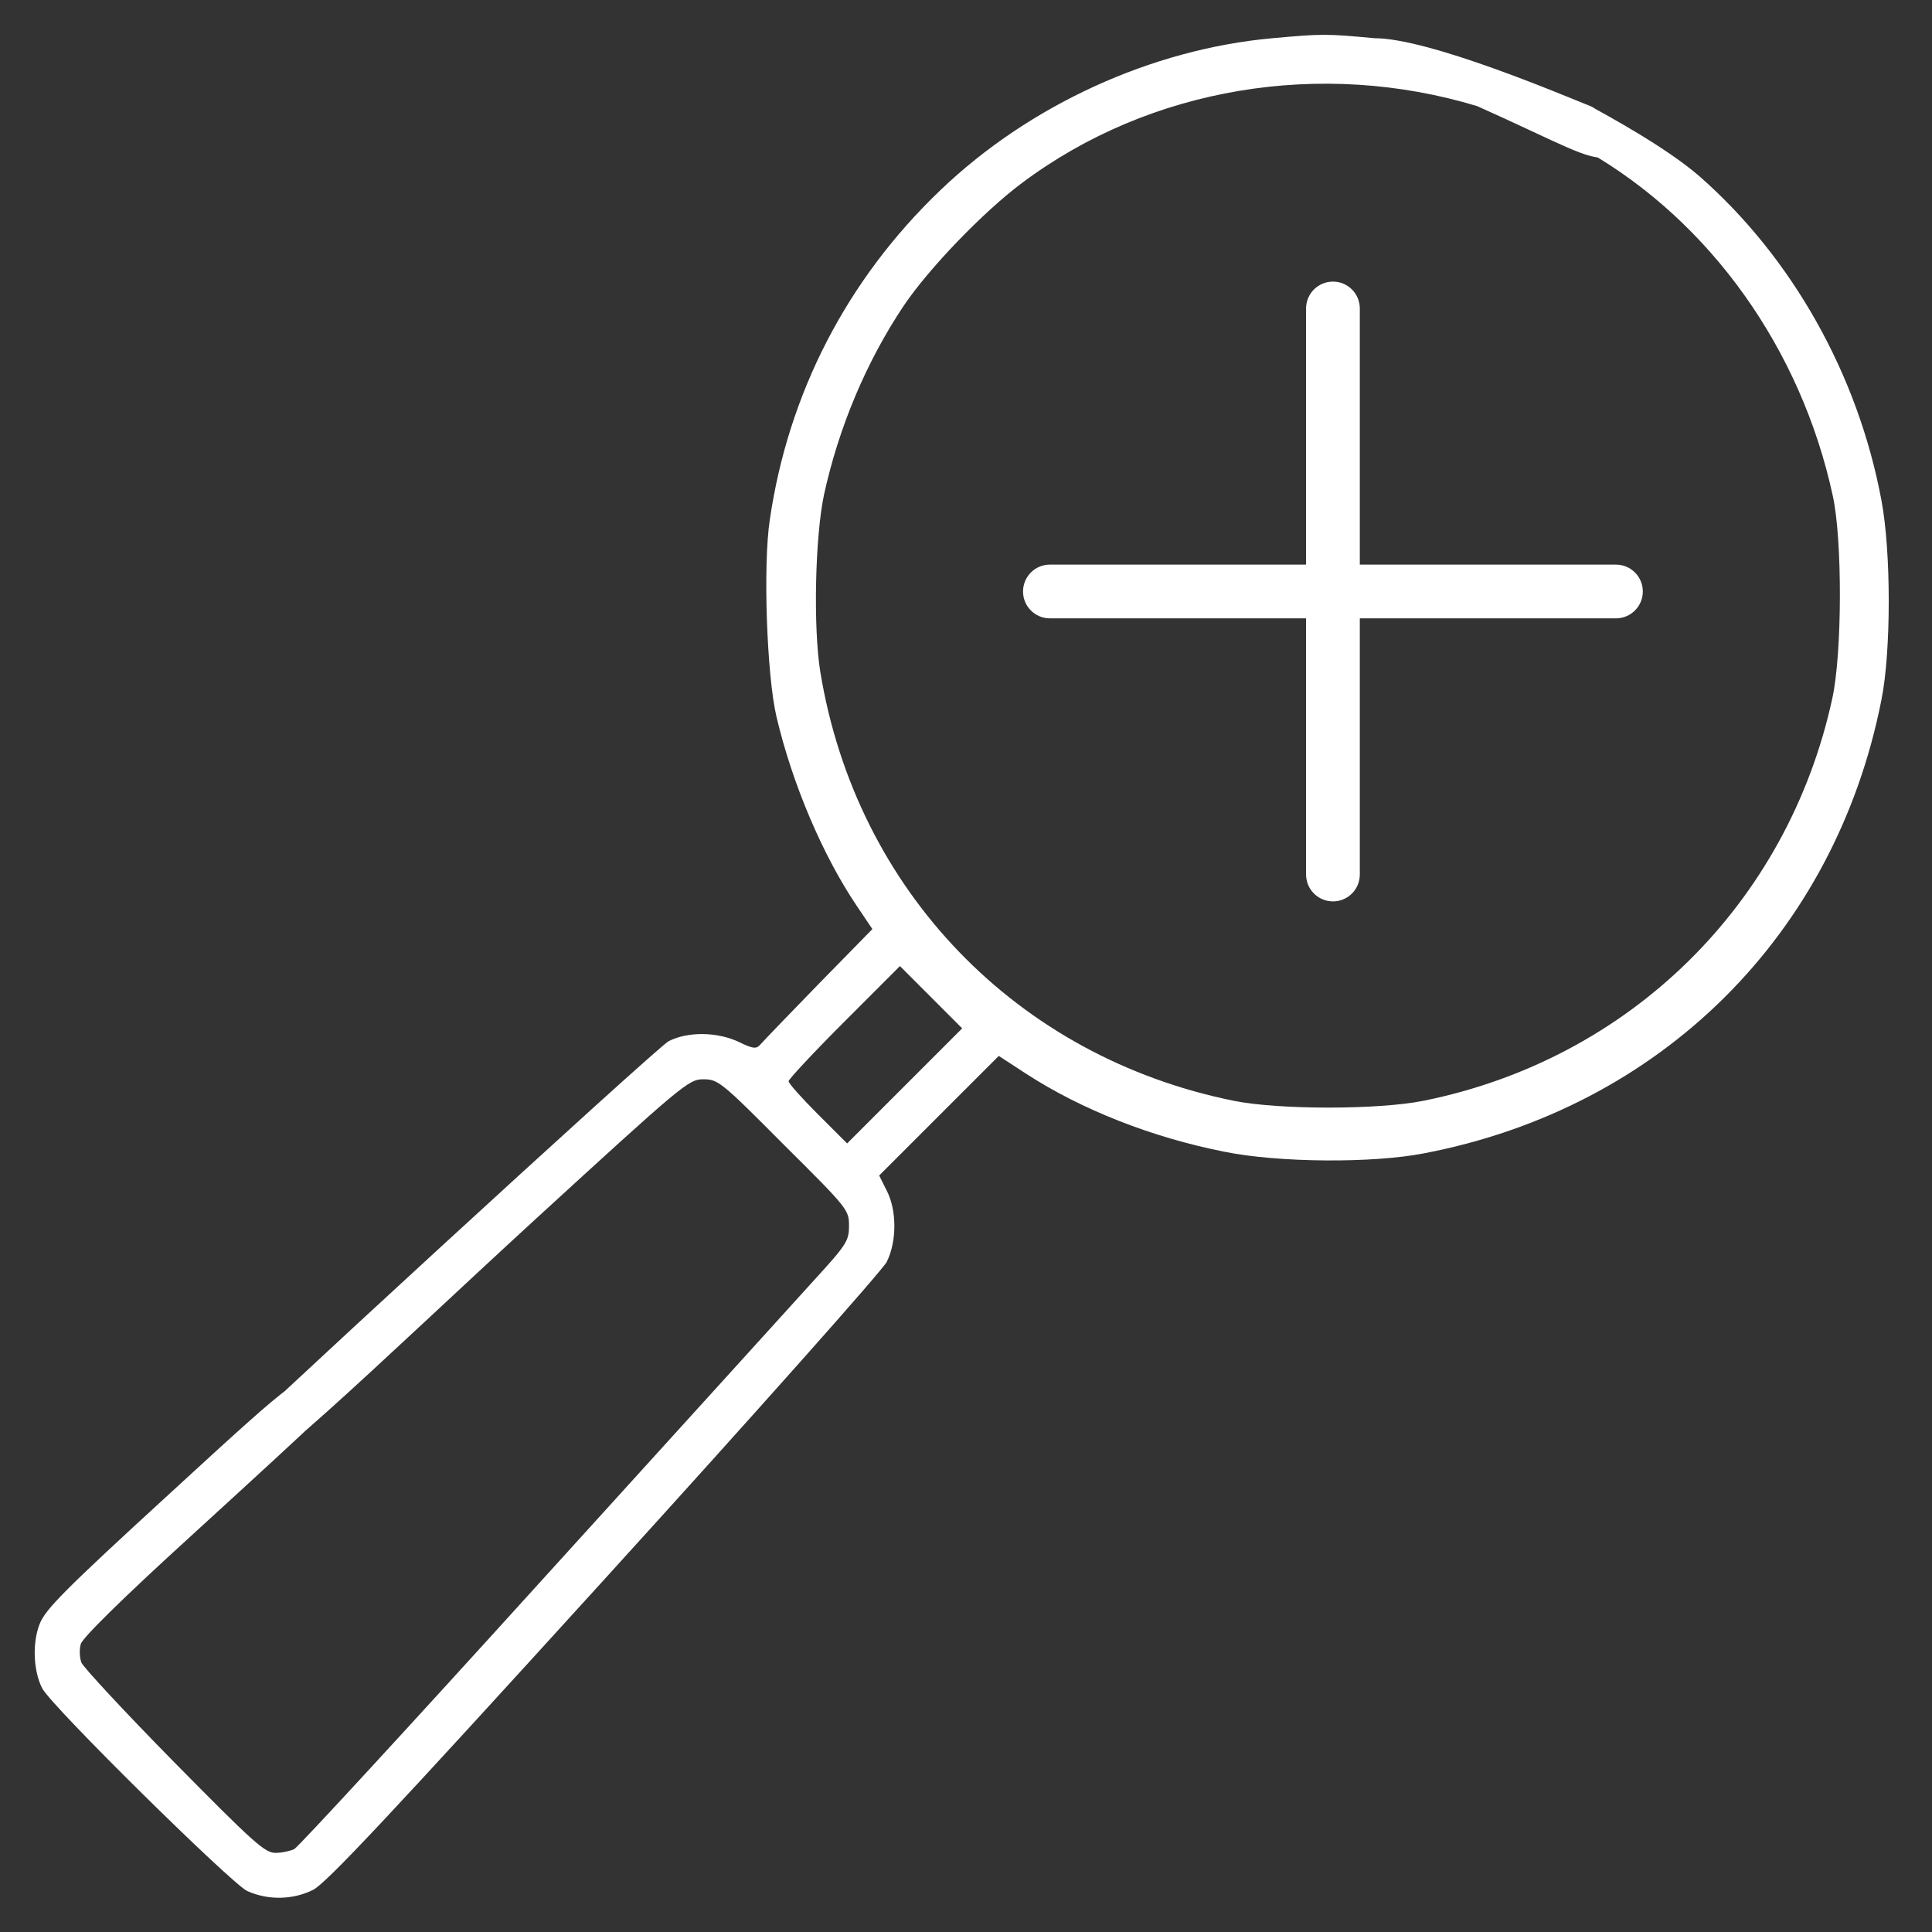 <svg xmlns="http://www.w3.org/2000/svg" width="50" height="50" viewBox="0 0 50 50" fill="none"><rect x="0" y="0" width="50" height="50" fill="#333333" stroke="none"/><path d="M32.929 0.989C29.804 1.272 26.64 2.717 24.335 4.924C21.923 7.229 20.399 10.178 19.921 13.46C19.745 14.631 19.843 17.483 20.097 18.557C20.507 20.295 21.298 22.151 22.177 23.45L22.577 24.045L21.18 25.471C20.409 26.262 19.735 26.965 19.667 27.044C19.569 27.151 19.481 27.141 19.12 26.965C18.563 26.702 17.802 26.692 17.304 26.946C16.991 27.112 5.651 37.527 5.455 37.83C5.329 38.025 5.646 38.249 5.822 38.416C6.242 38.796 9.755 35.315 13.866 31.545C17.684 28.049 17.821 27.932 18.202 27.932C18.583 27.932 18.661 27.991 20.282 29.622C21.942 31.272 21.972 31.311 21.972 31.721C21.972 32.112 21.913 32.209 21.063 33.137C20.565 33.684 17.382 37.2 13.983 40.94C10.585 44.69 7.724 47.795 7.616 47.854C7.518 47.903 7.294 47.952 7.128 47.952C6.854 47.952 6.561 47.688 4.501 45.598C3.231 44.309 2.157 43.147 2.108 43.03C2.059 42.903 2.05 42.688 2.089 42.551C2.128 42.395 3.143 41.389 4.999 39.7C6.571 38.264 8.007 36.946 8.182 36.76C8.534 36.389 8.583 36.047 8.319 35.813C7.909 35.442 7.792 35.53 4.433 38.616C1.64 41.174 1.171 41.653 1.024 42.034C0.829 42.532 0.868 43.264 1.093 43.694C1.327 44.153 5.985 48.743 6.395 48.938C6.933 49.182 7.577 49.172 8.104 48.909C8.446 48.733 10.077 46.995 15.643 40.872C19.55 36.575 22.831 32.883 22.948 32.659C23.212 32.131 23.212 31.321 22.948 30.813L22.753 30.422L24.296 28.879L25.849 27.327L26.552 27.786C27.997 28.723 29.813 29.436 31.688 29.807C33.075 30.09 35.526 30.11 36.864 29.846C42.977 28.674 47.489 24.202 48.69 18.118C48.944 16.868 48.944 14.27 48.69 12.942C48.085 9.7 46.386 6.672 43.983 4.563C43.114 3.811 41.642 3.015 41.161 2.747C40.907 2.747 40.429 2.952 40.429 3.167C40.429 3.469 40.565 3.625 41.083 3.918C44.267 5.745 46.61 9.036 47.431 12.825C47.684 13.967 47.675 16.907 47.421 18.069C46.268 23.391 42.177 27.415 36.835 28.489C35.673 28.723 33.085 28.723 31.933 28.489C26.317 27.356 22.157 23.049 21.229 17.385C21.044 16.243 21.093 13.889 21.327 12.795C21.708 11.057 22.421 9.358 23.388 7.913C24.032 6.956 25.429 5.5 26.444 4.739C29.765 2.249 34.198 1.526 38.231 2.747C40.39 3.711 41.12 4.175 41.6 4.065C41.747 3.743 41.571 2.903 41.161 2.747C40.448 2.463 36.986 0.989 35.575 0.989C34.306 0.872 34.237 0.872 32.929 0.989ZM23.417 28.098L21.923 29.592L21.171 28.84C20.751 28.42 20.409 28.04 20.409 27.981C20.409 27.932 21.054 27.239 21.845 26.448L23.29 25.002L24.091 25.803L24.901 26.614L23.417 28.098Z" fill="white"></path><path fill-rule="evenodd" clip-rule="evenodd" d="M34.497 7.288C34.881 7.288 35.192 7.599 35.192 7.983V22.632C35.192 23.016 34.881 23.328 34.497 23.328C34.112 23.328 33.801 23.016 33.801 22.632V7.983C33.801 7.599 34.112 7.288 34.497 7.288Z" fill="white"></path><path fill-rule="evenodd" clip-rule="evenodd" d="M42.516 15.308C42.516 15.692 42.204 16.003 41.82 16.003H27.171C26.787 16.003 26.476 15.692 26.476 15.308C26.476 14.923 26.787 14.612 27.171 14.612L41.82 14.612C42.204 14.612 42.516 14.923 42.516 15.308Z" fill="white"></path></svg>